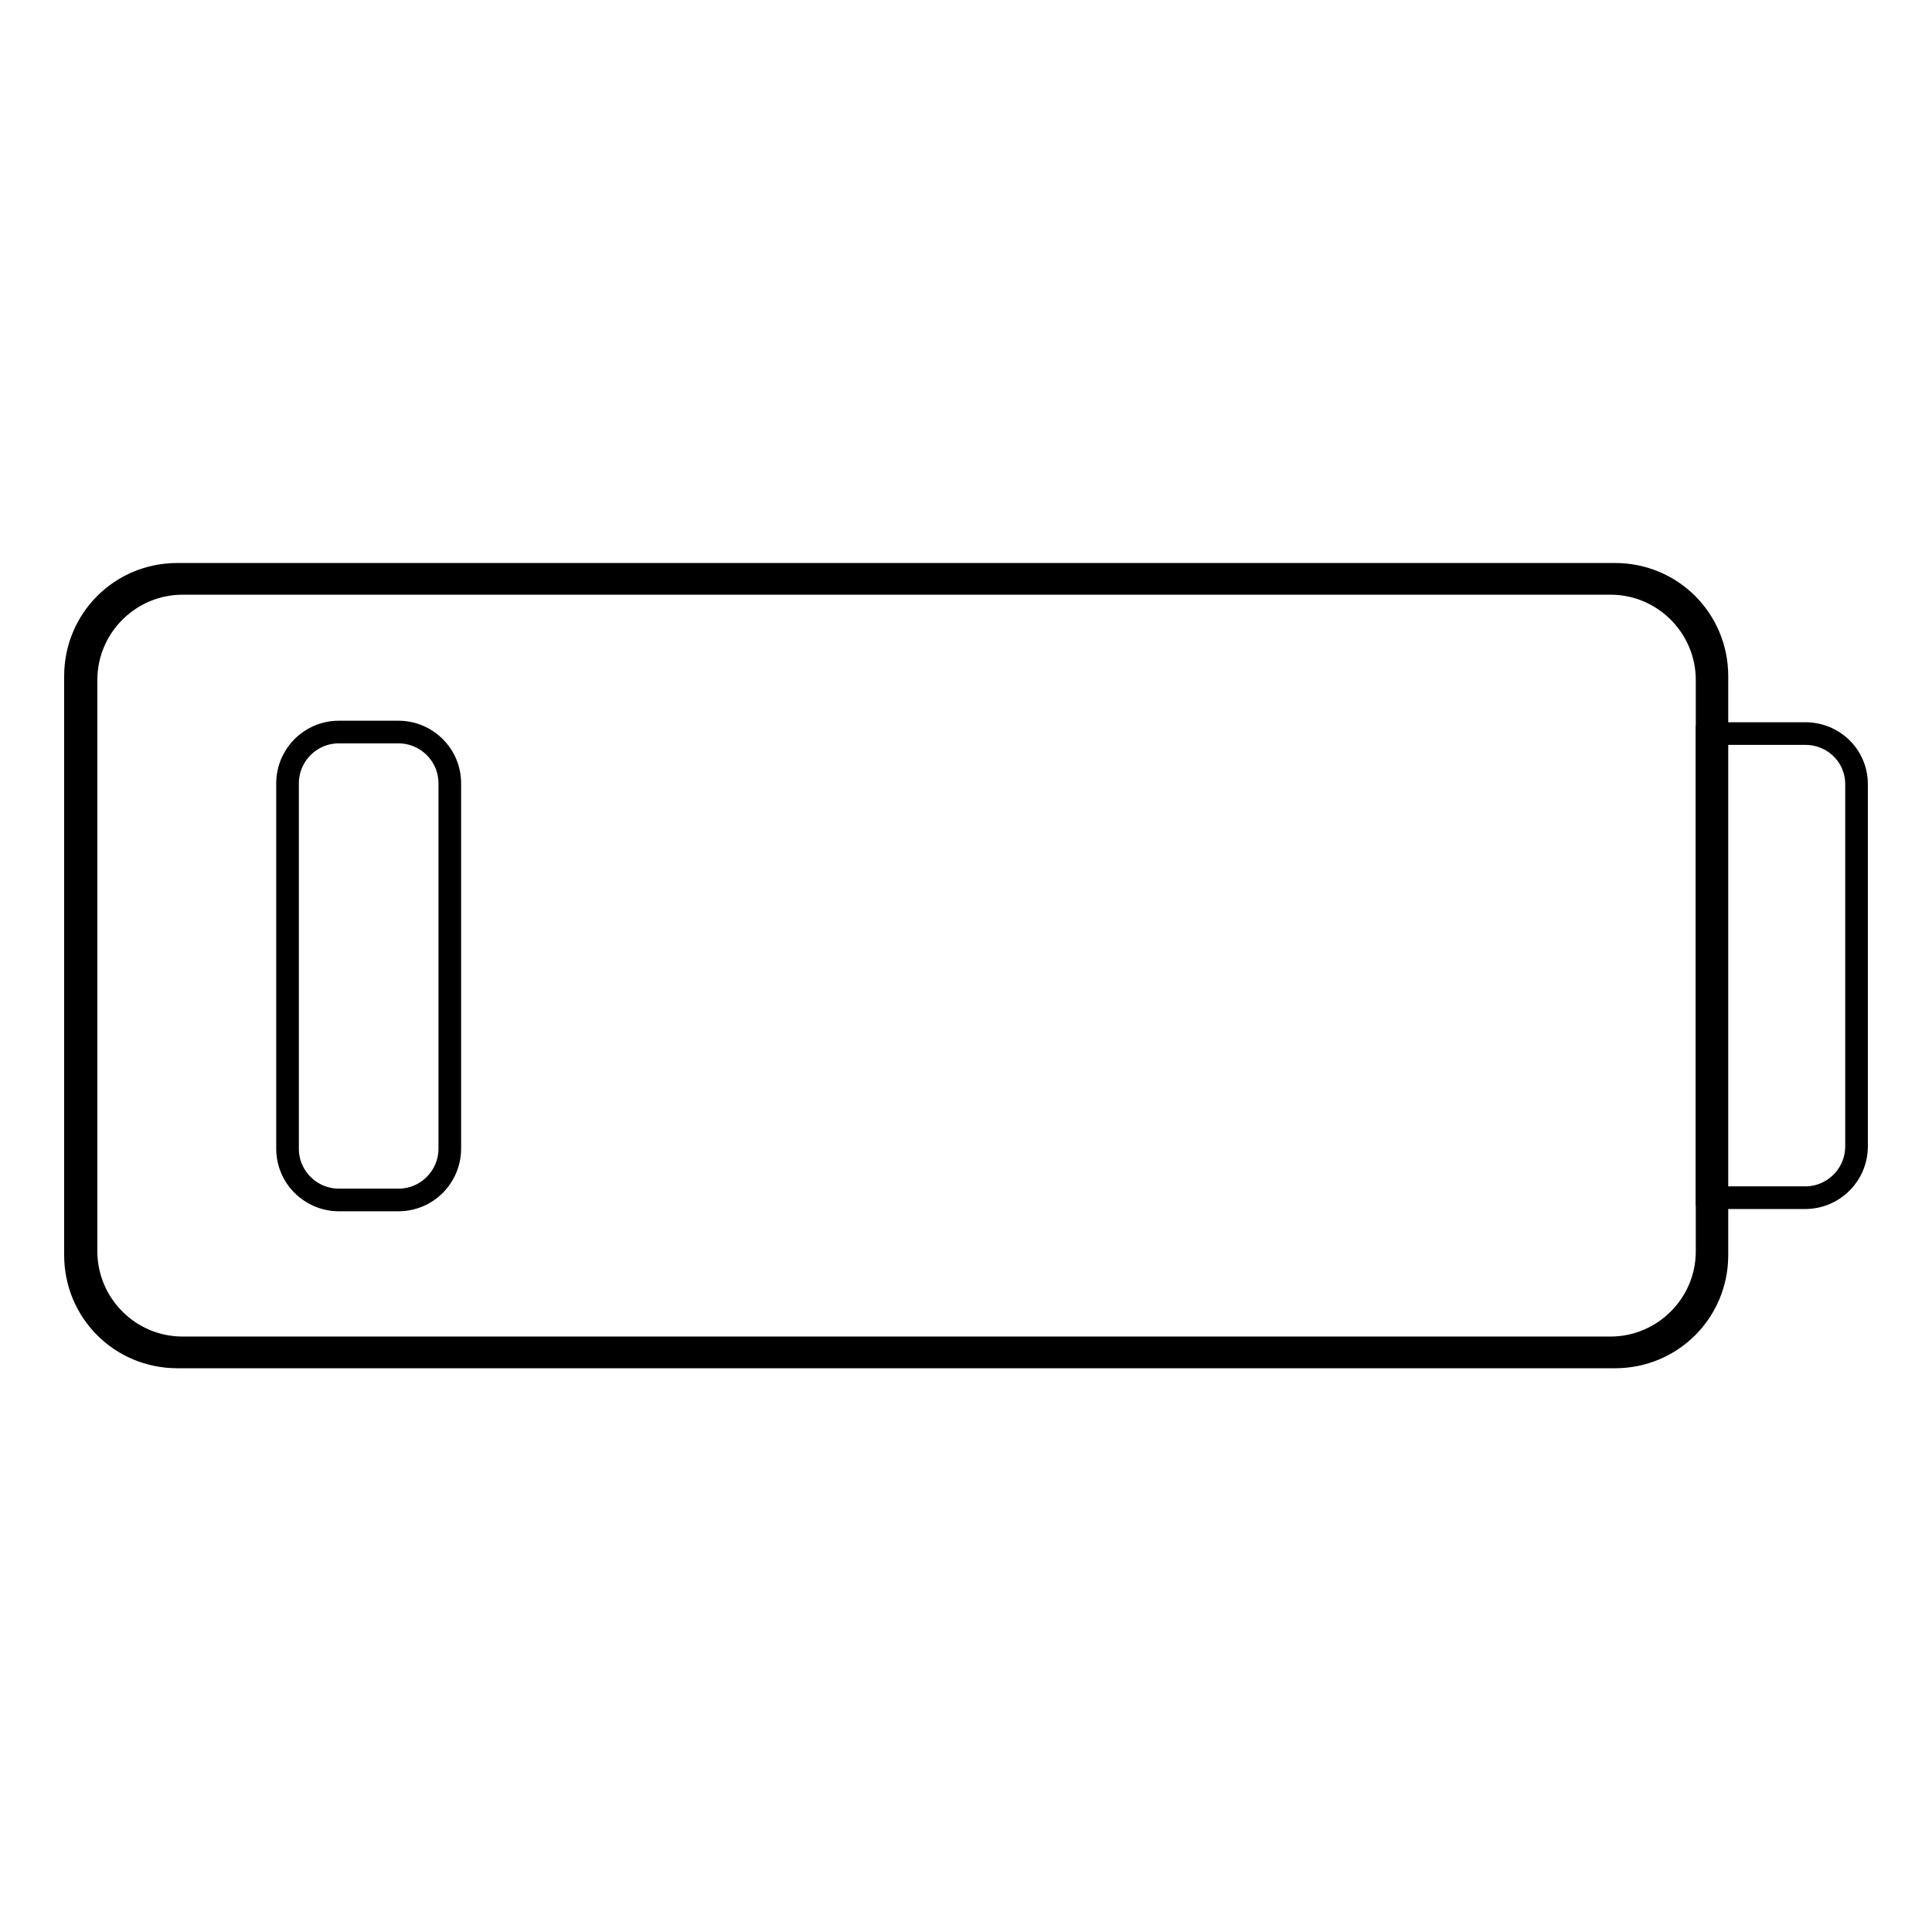 <?xml version="1.0" encoding="utf-8"?>
<!-- Svg Vector Icons : http://www.onlinewebfonts.com/icon -->
<!DOCTYPE svg PUBLIC "-//W3C//DTD SVG 1.1//EN" "http://www.w3.org/Graphics/SVG/1.1/DTD/svg11.dtd">
<svg version="1.1" xmlns="http://www.w3.org/2000/svg" xmlns:xlink="http://www.w3.org/1999/xlink" x="0px" y="0px" viewBox="0 0 256 256" enable-background="new 0 0 256 256" xml:space="preserve">
<g><g><path stroke-width="3" fill-opacity="0" stroke="#000000"  d="M214,76.1H23.5c-7.5,0-13.5,6-13.5,13.5v76.7c0,7.5,6,13.5,13.5,13.5H214c7.5,0,13.5-6,13.5-13.5V89.6C227.5,82.1,221.5,76.1,214,76.1z M226.2,165.8c0,7.1-5.8,12.8-12.8,12.8H24.2c-7.1,0-12.8-5.8-12.8-12.8V90.1c0-7.1,5.8-12.8,12.8-12.8h189.2c7.1,0,12.8,5.8,12.8,12.8V165.8L226.2,165.8z"/><path stroke-width="3" fill-opacity="0" stroke="#000000"  d="M239.2,97.2h-11.2c-0.6,0-1.2,0.1-1.8,0.2v61.1c0.6,0.1,1.2,0.2,1.8,0.2h11.2c3.7,0,6.8-3,6.8-6.8v-48C246,100.2,243,97.2,239.2,97.2z"/><path stroke-width="3" fill-opacity="0" stroke="#000000"  d="M59.6,152.2c0,3.7-3,6.8-6.8,6.8h-7.9c-3.7,0-6.8-3-6.8-6.8v-48.4c0-3.7,3-6.8,6.8-6.8h7.9c3.7,0,6.8,3,6.8,6.8V152.2z"/></g></g>
</svg>
